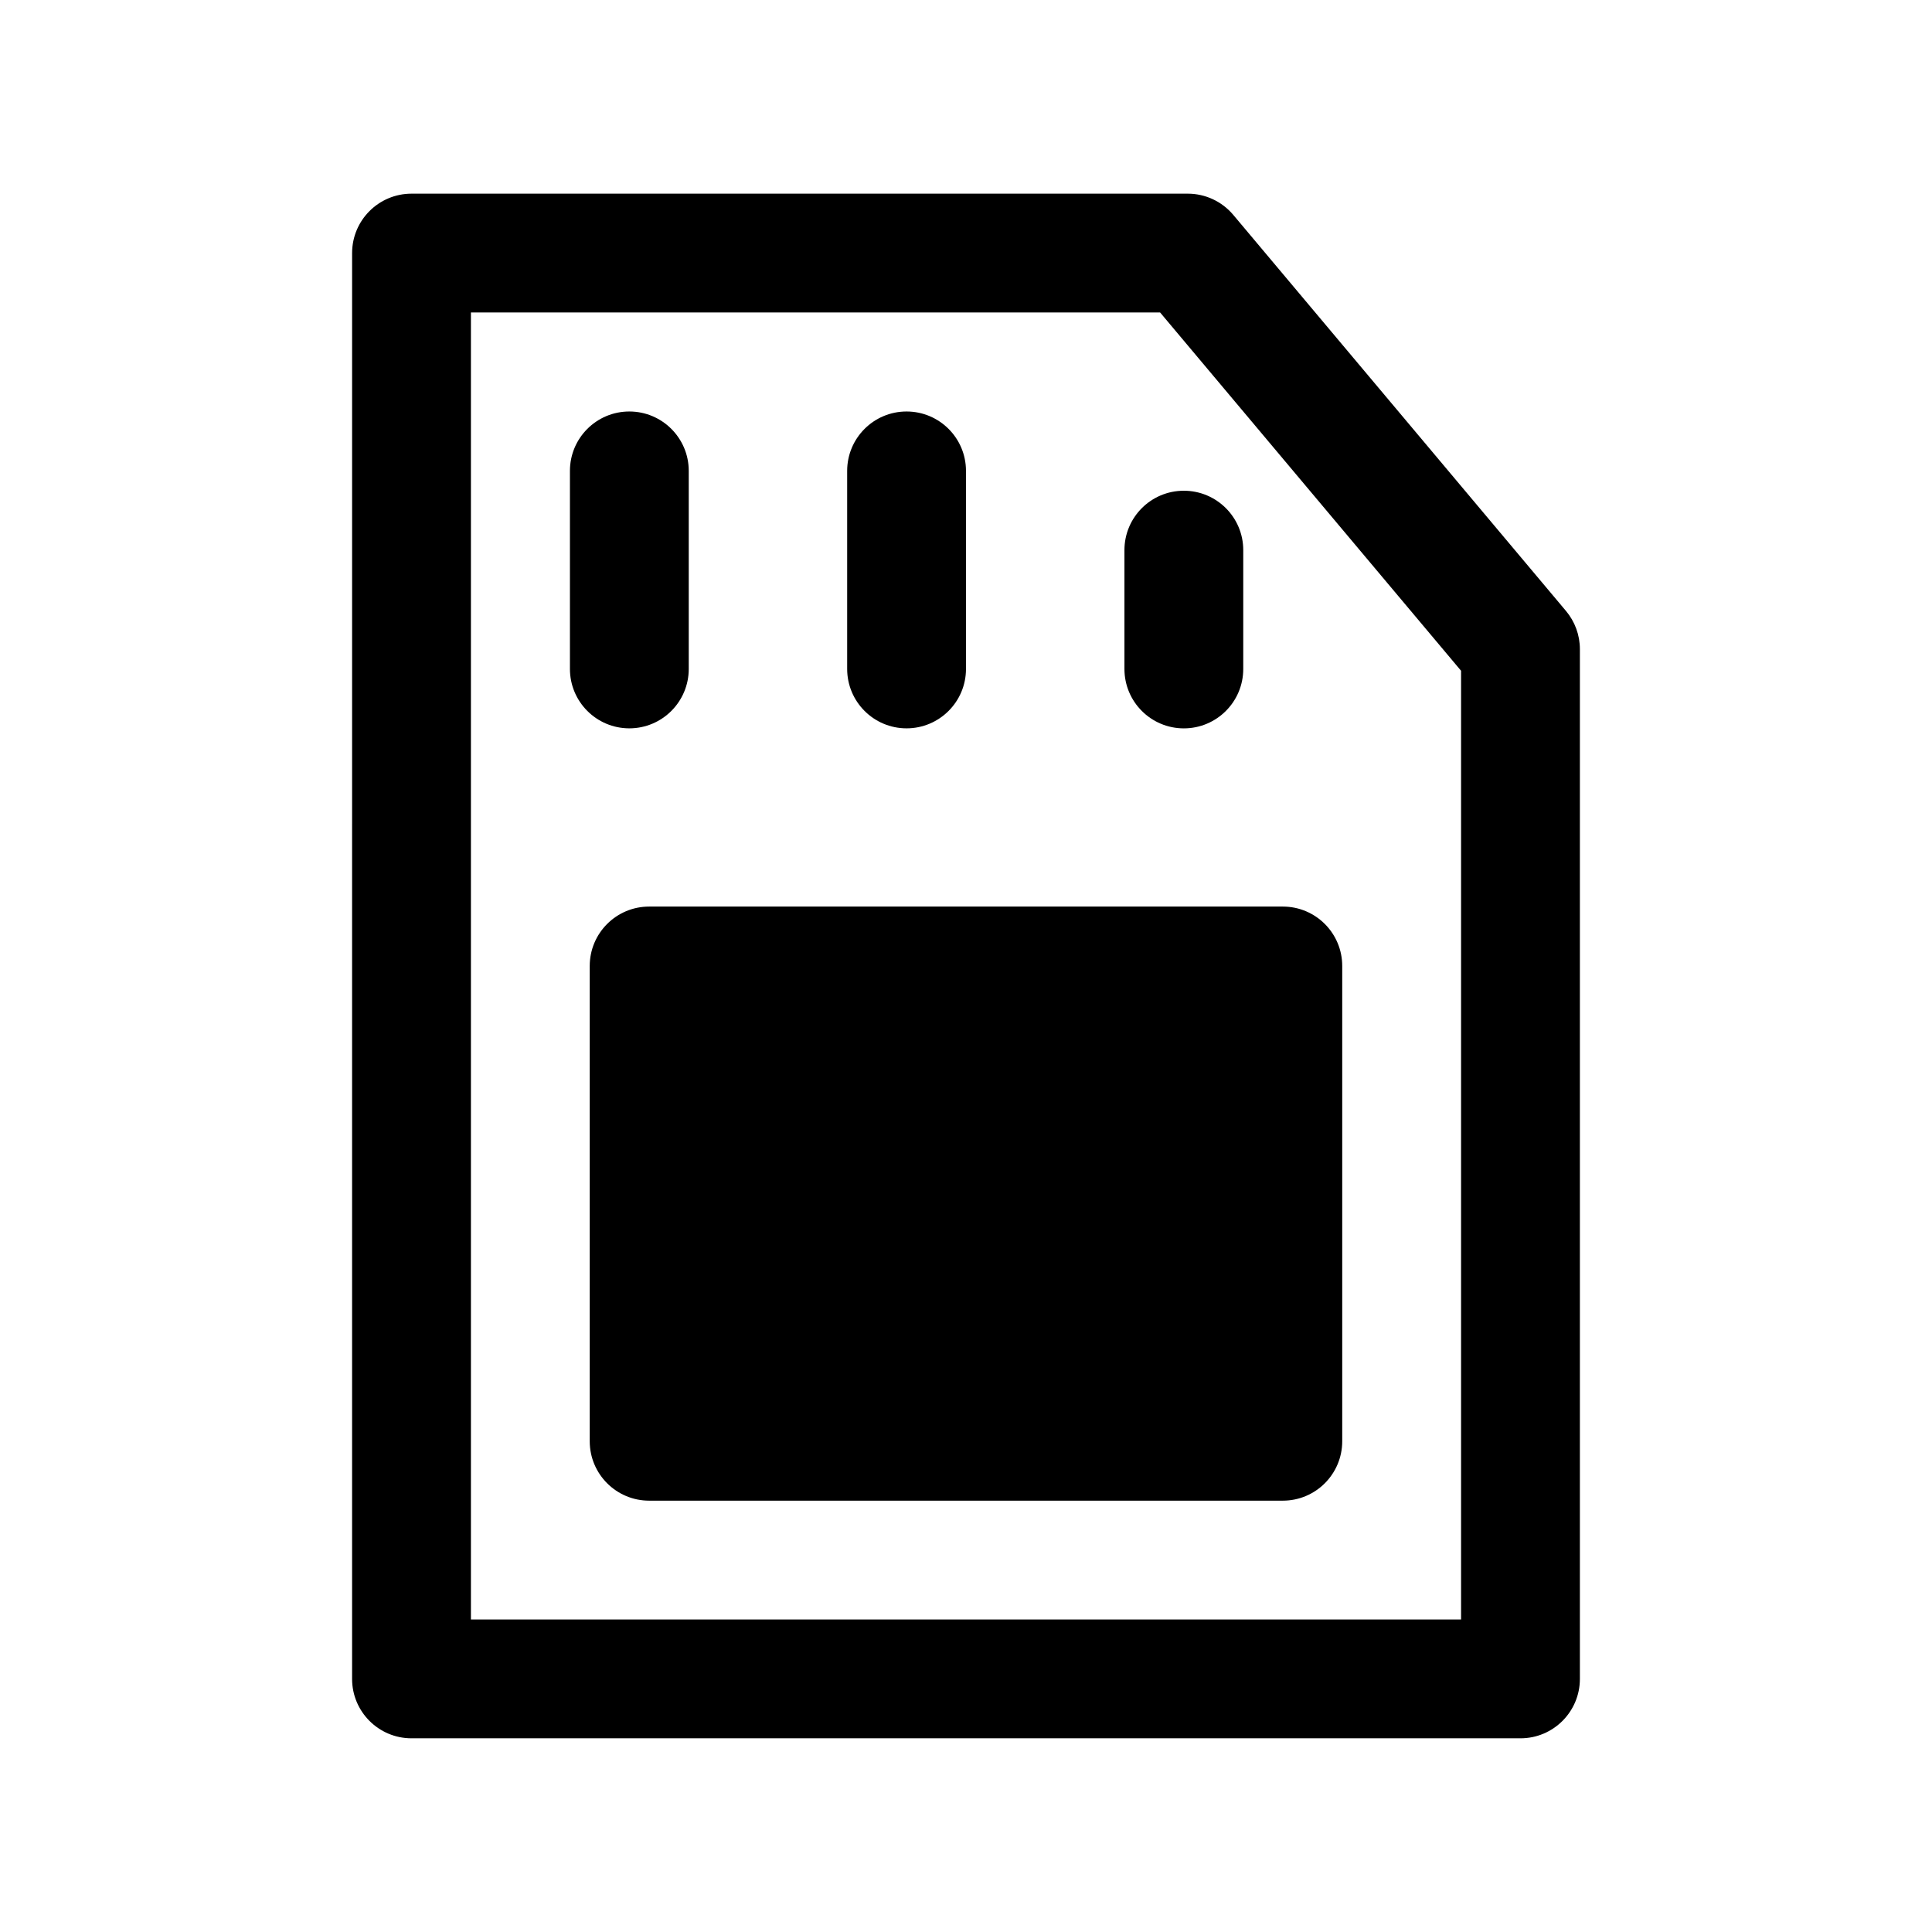 <?xml version="1.0" encoding="UTF-8"?>
<!-- The Best Svg Icon site in the world: iconSvg.co, Visit us! https://iconsvg.co -->
<svg fill="#000000" width="800px" height="800px" version="1.1" viewBox="144 144 512 512" xmlns="http://www.w3.org/2000/svg">
 <g fill-rule="evenodd">
  <path d="m237.31 211.07c0-8.695 7.051-15.746 15.746-15.746h205.72c4.652 0 9.062 2.059 12.055 5.621l88.168 104.96c2.383 2.836 3.688 6.422 3.688 10.129v272.89c0 8.695-7.051 15.746-15.746 15.746h-293.89c-8.695 0-15.746-7.051-15.746-15.746zm31.488 15.742v346.37h262.4v-251.42l-79.758-94.953z"/>
  <path d="m316.03 384.25c-8.695 0-15.746 7.051-15.746 15.746v125.95c0 8.695 7.051 15.746 15.746 15.746h167.93c8.695 0 15.746-7.051 15.746-15.746v-125.95c0-8.695-7.051-15.746-15.746-15.746z"/>
  <path d="m310.78 253.05c8.695 0 15.746 7.047 15.746 15.742v52.48c0 8.695-7.051 15.746-15.746 15.746s-15.742-7.051-15.742-15.746v-52.48c0-8.695 7.047-15.742 15.742-15.742z"/>
  <path d="m384.25 253.05c8.695 0 15.746 7.047 15.746 15.742v52.48c0 8.695-7.051 15.746-15.746 15.746-8.695 0-15.742-7.051-15.742-15.746v-52.48c0-8.695 7.047-15.742 15.742-15.742z"/>
  <path d="m457.73 274.05c8.695 0 15.746 7.047 15.746 15.742v31.488c0 8.695-7.051 15.746-15.746 15.746-8.695 0-15.742-7.051-15.742-15.746v-31.488c0-8.695 7.047-15.742 15.742-15.742z"/>
 </g>
</svg>